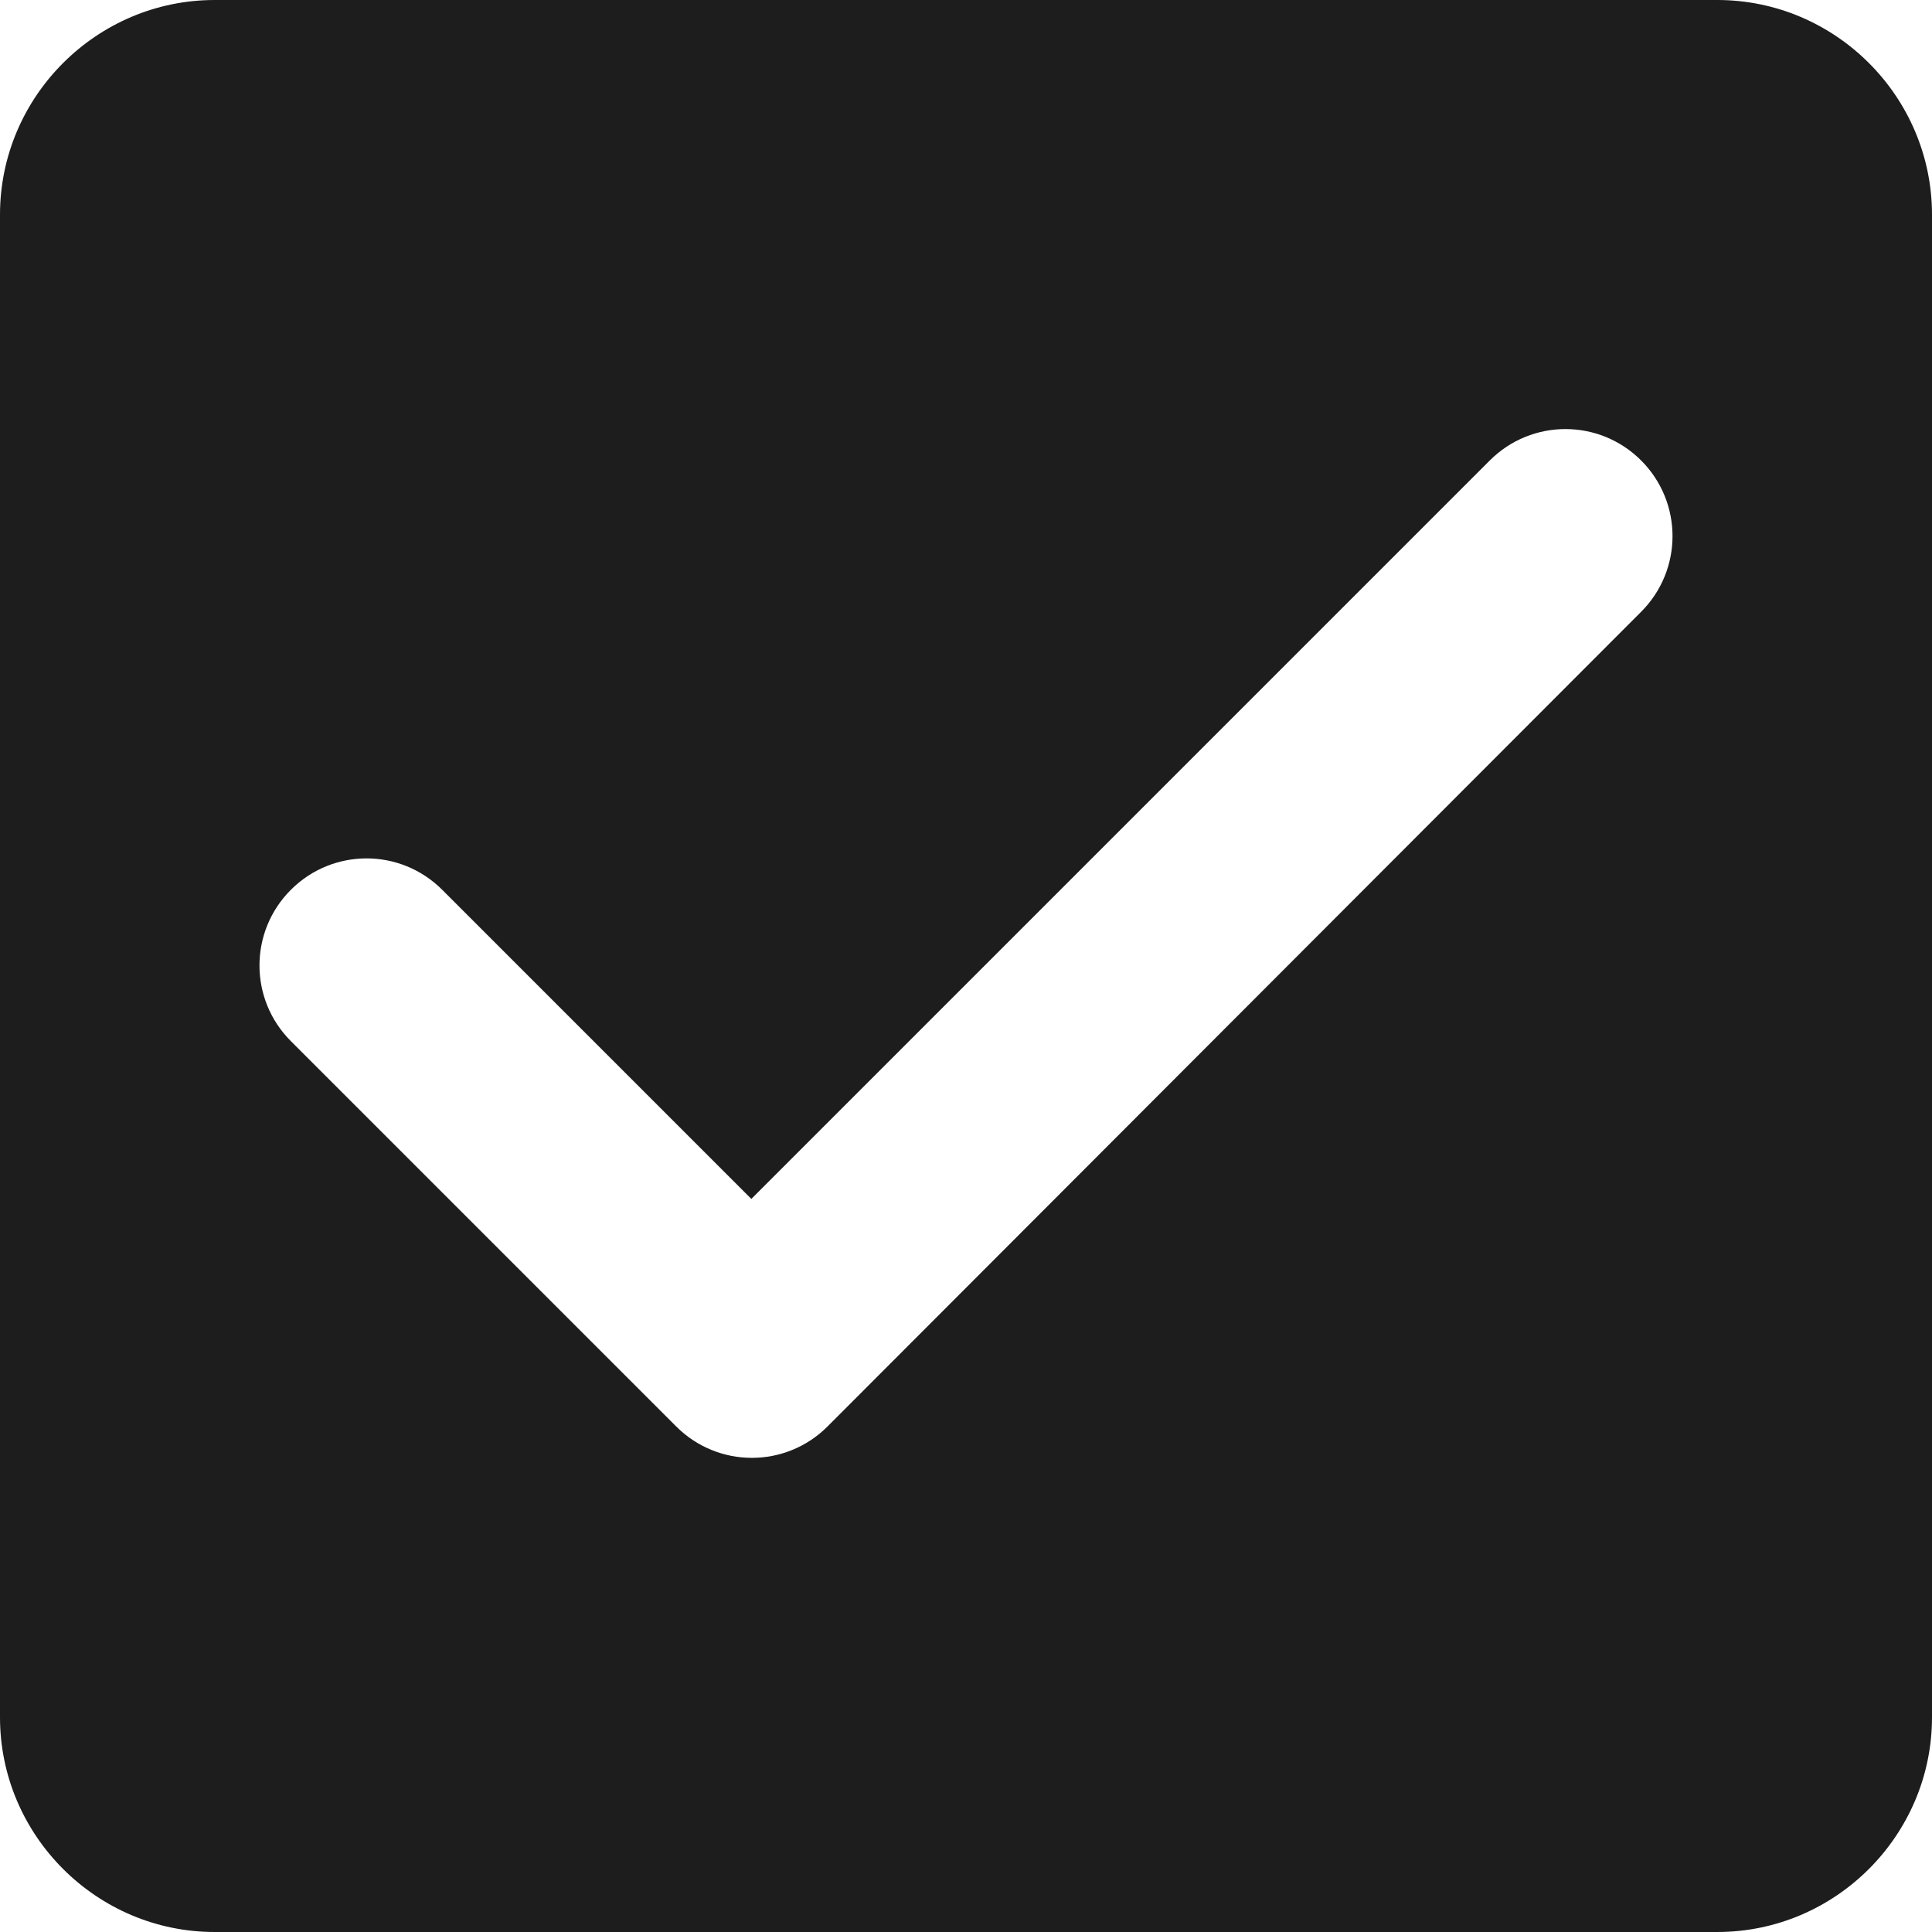<?xml version="1.0" encoding="UTF-8"?>
<svg width="18px" height="18px" viewBox="0 0 18 18" version="1.1" xmlns="http://www.w3.org/2000/svg" xmlns:xlink="http://www.w3.org/1999/xlink">
    <!-- Generator: Sketch 52.5 (67469) - http://www.bohemiancoding.com/sketch -->
    <title>check_box</title>
    <desc>Created with Sketch.</desc>
    <g id="Icons" stroke="none" stroke-width="1" fill="none" fill-rule="evenodd">
        <g id="Rounded" transform="translate(-103, -4323)">
            <g id="Toggle" transform="translate(100, 4266)">
                <g id="-Round-/-Toggle-/-check_box" transform="translate(0, 54)">
                    <g>
                        <polygon id="Path" points="0 0 24 0 24 24 0 24"></polygon>
                        <path d="M19,3 L5,3 C3.9,3 3,3.9 3,5 L3,19 C3,20.1 3.9,21 5,21 L19,21 C20.1,21 21,20.1 21,19 L21,5 C21,3.9 20.1,3 19,3 Z M10.71,16.29 C10.32,16.68 9.69,16.68 9.3,16.29 L5.71,12.7 C5.32,12.31 5.32,11.68 5.71,11.29 C6.1,10.9 6.73,10.9 7.12,11.29 L10,14.17 L16.88,7.29 C17.27,6.9 17.9,6.9 18.29,7.29 C18.68,7.68 18.68,8.31 18.29,8.7 L10.71,16.29 Z" id="🔹-Icon-Color" fill="#1D1D1D"></path>
                    </g>
                </g>
            </g>
        </g>
    </g>
</svg>